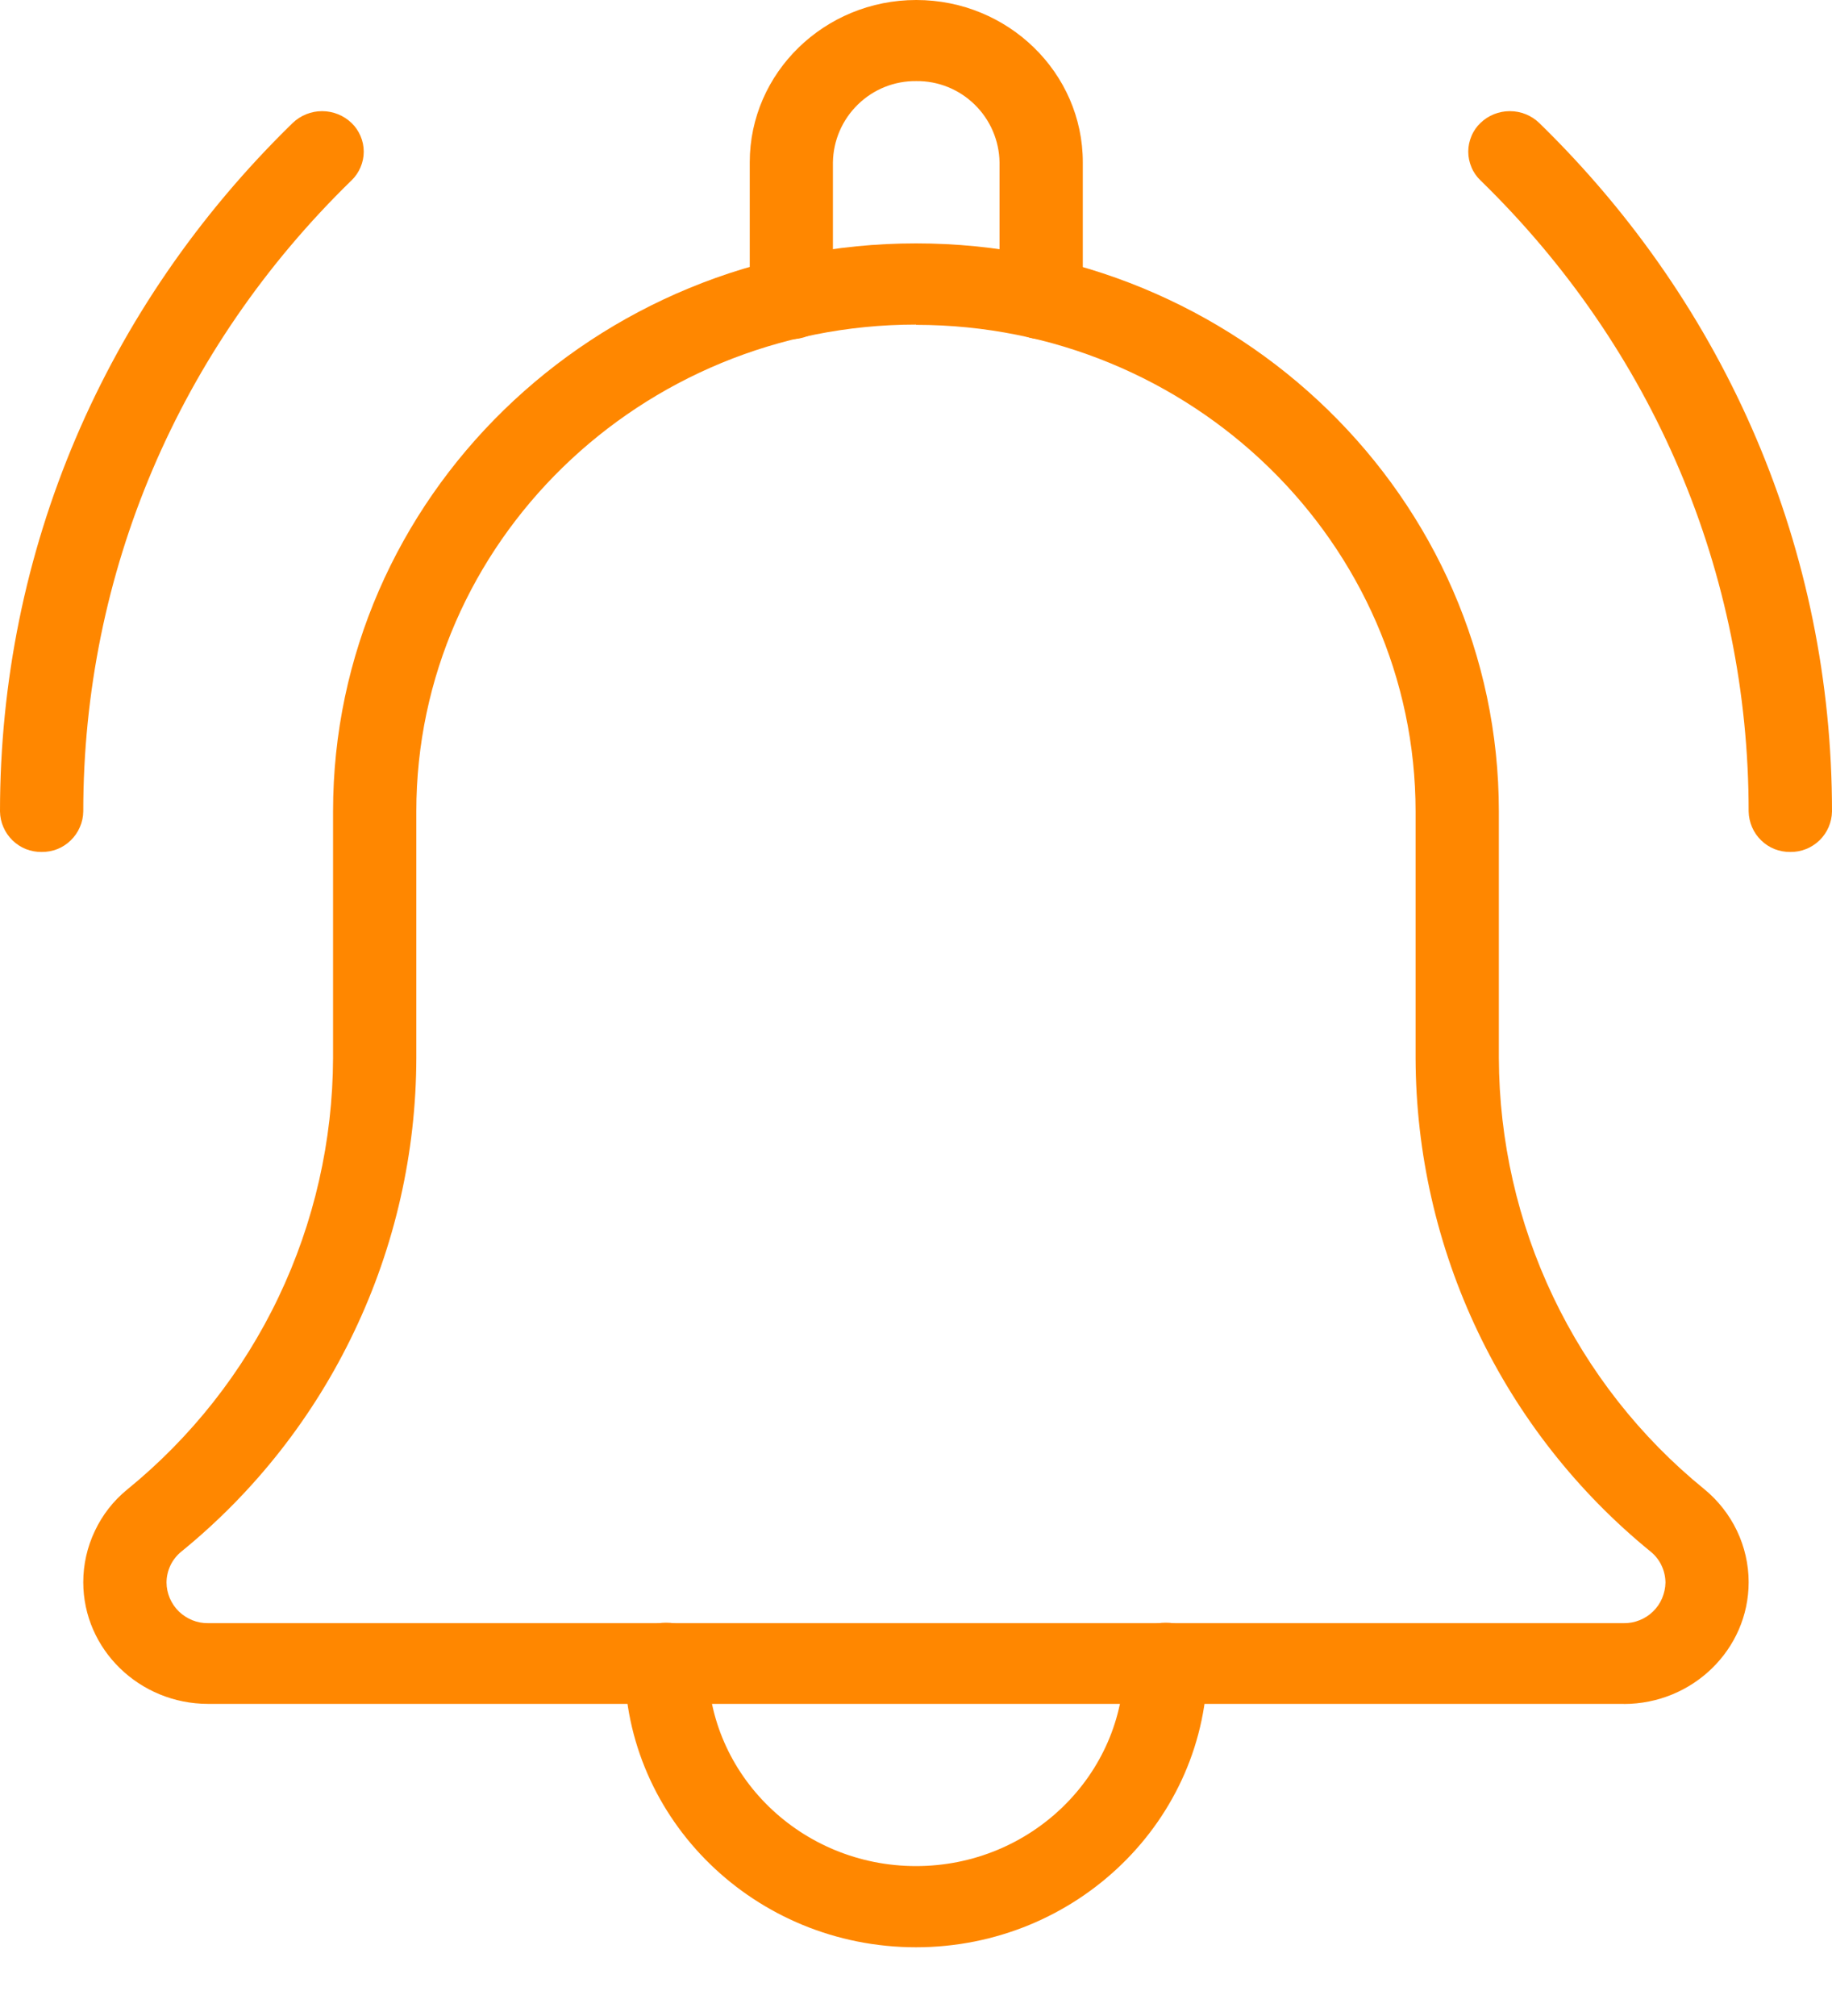 <svg width="20" height="22" viewBox="0 0 20 22" fill="none" xmlns="http://www.w3.org/2000/svg">
<g clip-path="url(#clip0_555_89457)">
<path d="M19.545 9.297C19.486 9.298 19.428 9.287 19.373 9.266C19.318 9.244 19.268 9.211 19.226 9.17C19.184 9.129 19.15 9.08 19.127 9.026C19.104 8.972 19.091 8.914 19.09 8.855C19.09 6.254 18.051 3.807 16.162 1.968C16.12 1.928 16.086 1.879 16.064 1.825C16.041 1.771 16.029 1.713 16.029 1.655C16.029 1.596 16.041 1.539 16.064 1.485C16.086 1.431 16.12 1.382 16.162 1.342C16.248 1.259 16.363 1.213 16.483 1.213C16.603 1.213 16.718 1.259 16.804 1.342C18.863 3.349 20 6.016 20 8.855C19.998 8.974 19.949 9.087 19.864 9.17C19.778 9.253 19.664 9.299 19.545 9.297Z" fill="#FF8700"/>
<path d="M0.454 9.297C0.396 9.298 0.337 9.287 0.283 9.266C0.228 9.244 0.178 9.211 0.136 9.17C0.094 9.129 0.06 9.08 0.037 9.026C0.013 8.972 0.001 8.914 0 8.855C0 6.016 1.135 3.349 3.195 1.342C3.282 1.259 3.397 1.213 3.516 1.213C3.636 1.213 3.751 1.259 3.838 1.342C3.88 1.382 3.913 1.431 3.936 1.485C3.959 1.538 3.971 1.596 3.971 1.655C3.971 1.714 3.959 1.771 3.936 1.825C3.913 1.879 3.88 1.928 3.838 1.968C1.949 3.807 0.909 6.254 0.909 8.855C0.908 8.914 0.896 8.972 0.872 9.026C0.849 9.08 0.815 9.129 0.773 9.17C0.731 9.211 0.681 9.244 0.626 9.266C0.572 9.287 0.513 9.298 0.454 9.297Z" fill="#FF8700"/>
<path d="M11.366 3.701C11.307 3.702 11.249 3.691 11.194 3.669C11.14 3.648 11.09 3.615 11.048 3.574C11.005 3.533 10.972 3.484 10.948 3.43C10.925 3.376 10.913 3.317 10.912 3.258V1.771C10.908 1.533 10.81 1.306 10.639 1.14C10.469 0.974 10.24 0.882 10.003 0.885C9.765 0.882 9.536 0.974 9.366 1.14C9.195 1.306 9.097 1.533 9.093 1.771V3.258C9.093 3.317 9.08 3.376 9.057 3.43C9.033 3.484 9 3.533 8.958 3.574C8.915 3.615 8.866 3.648 8.811 3.669C8.756 3.691 8.698 3.702 8.639 3.701C8.58 3.702 8.522 3.691 8.467 3.67C8.412 3.648 8.362 3.615 8.32 3.574C8.278 3.533 8.244 3.484 8.221 3.43C8.198 3.376 8.185 3.317 8.185 3.258V1.771C8.185 0.795 9 0 10.003 0C11.006 0 11.821 0.795 11.821 1.771V3.258C11.82 3.317 11.807 3.376 11.784 3.43C11.761 3.484 11.727 3.533 11.685 3.574C11.643 3.615 11.593 3.648 11.538 3.67C11.483 3.691 11.425 3.702 11.366 3.701Z" fill="#FF8700"/>
<path d="M10 21.25C8.245 21.25 6.818 19.86 6.818 18.151C6.82 18.032 6.868 17.918 6.954 17.835C7.039 17.752 7.153 17.706 7.272 17.708C7.391 17.706 7.506 17.752 7.591 17.835C7.676 17.918 7.725 18.032 7.727 18.151C7.727 19.371 8.747 20.364 10 20.364C11.253 20.364 12.272 19.371 12.272 18.151C12.274 18.032 12.323 17.918 12.409 17.835C12.494 17.752 12.608 17.706 12.727 17.708C12.846 17.706 12.96 17.752 13.046 17.835C13.131 17.918 13.18 18.032 13.182 18.151C13.182 19.86 11.754 21.25 10 21.25Z" fill="#FF8700"/>
<path d="M17.727 18.594H2.272C1.521 18.594 0.909 17.998 0.909 17.266C0.909 17.073 0.952 16.882 1.035 16.708C1.117 16.533 1.237 16.379 1.386 16.257C2.086 15.688 2.652 14.971 3.041 14.155C3.43 13.34 3.633 12.448 3.636 11.544V8.854C3.636 5.436 6.49 2.656 10 2.656C13.509 2.656 16.363 5.436 16.363 8.854V11.545C16.366 12.447 16.568 13.338 16.956 14.152C17.344 14.966 17.907 15.683 18.606 16.251C18.756 16.374 18.878 16.529 18.962 16.704C19.046 16.88 19.09 17.072 19.09 17.266C19.09 17.999 18.479 18.595 17.727 18.595V18.594ZM10 3.542C6.991 3.542 4.545 5.925 4.545 8.854V11.545C4.543 12.578 4.312 13.597 3.868 14.528C3.425 15.46 2.78 16.281 1.981 16.931C1.93 16.972 1.889 17.024 1.861 17.082C1.833 17.141 1.818 17.205 1.818 17.27C1.818 17.329 1.831 17.387 1.854 17.442C1.878 17.496 1.911 17.545 1.953 17.586C1.996 17.627 2.046 17.659 2.1 17.681C2.155 17.703 2.213 17.714 2.272 17.713H17.727C17.786 17.714 17.844 17.703 17.899 17.681C17.954 17.659 18.004 17.627 18.046 17.586C18.088 17.545 18.122 17.496 18.145 17.442C18.168 17.387 18.181 17.329 18.182 17.27C18.181 17.206 18.167 17.142 18.139 17.084C18.112 17.026 18.072 16.975 18.022 16.934C17.223 16.284 16.577 15.463 16.133 14.531C15.689 13.6 15.457 12.581 15.454 11.548V8.858C15.454 5.929 13.008 3.545 10 3.545V3.542Z" fill="#FF8700"/>
</g>
<defs>
<clipPath id="clip0_555_89457">
<rect width="20" height="21.25" fill="white"/>
</clipPath>
</defs>
</svg>
